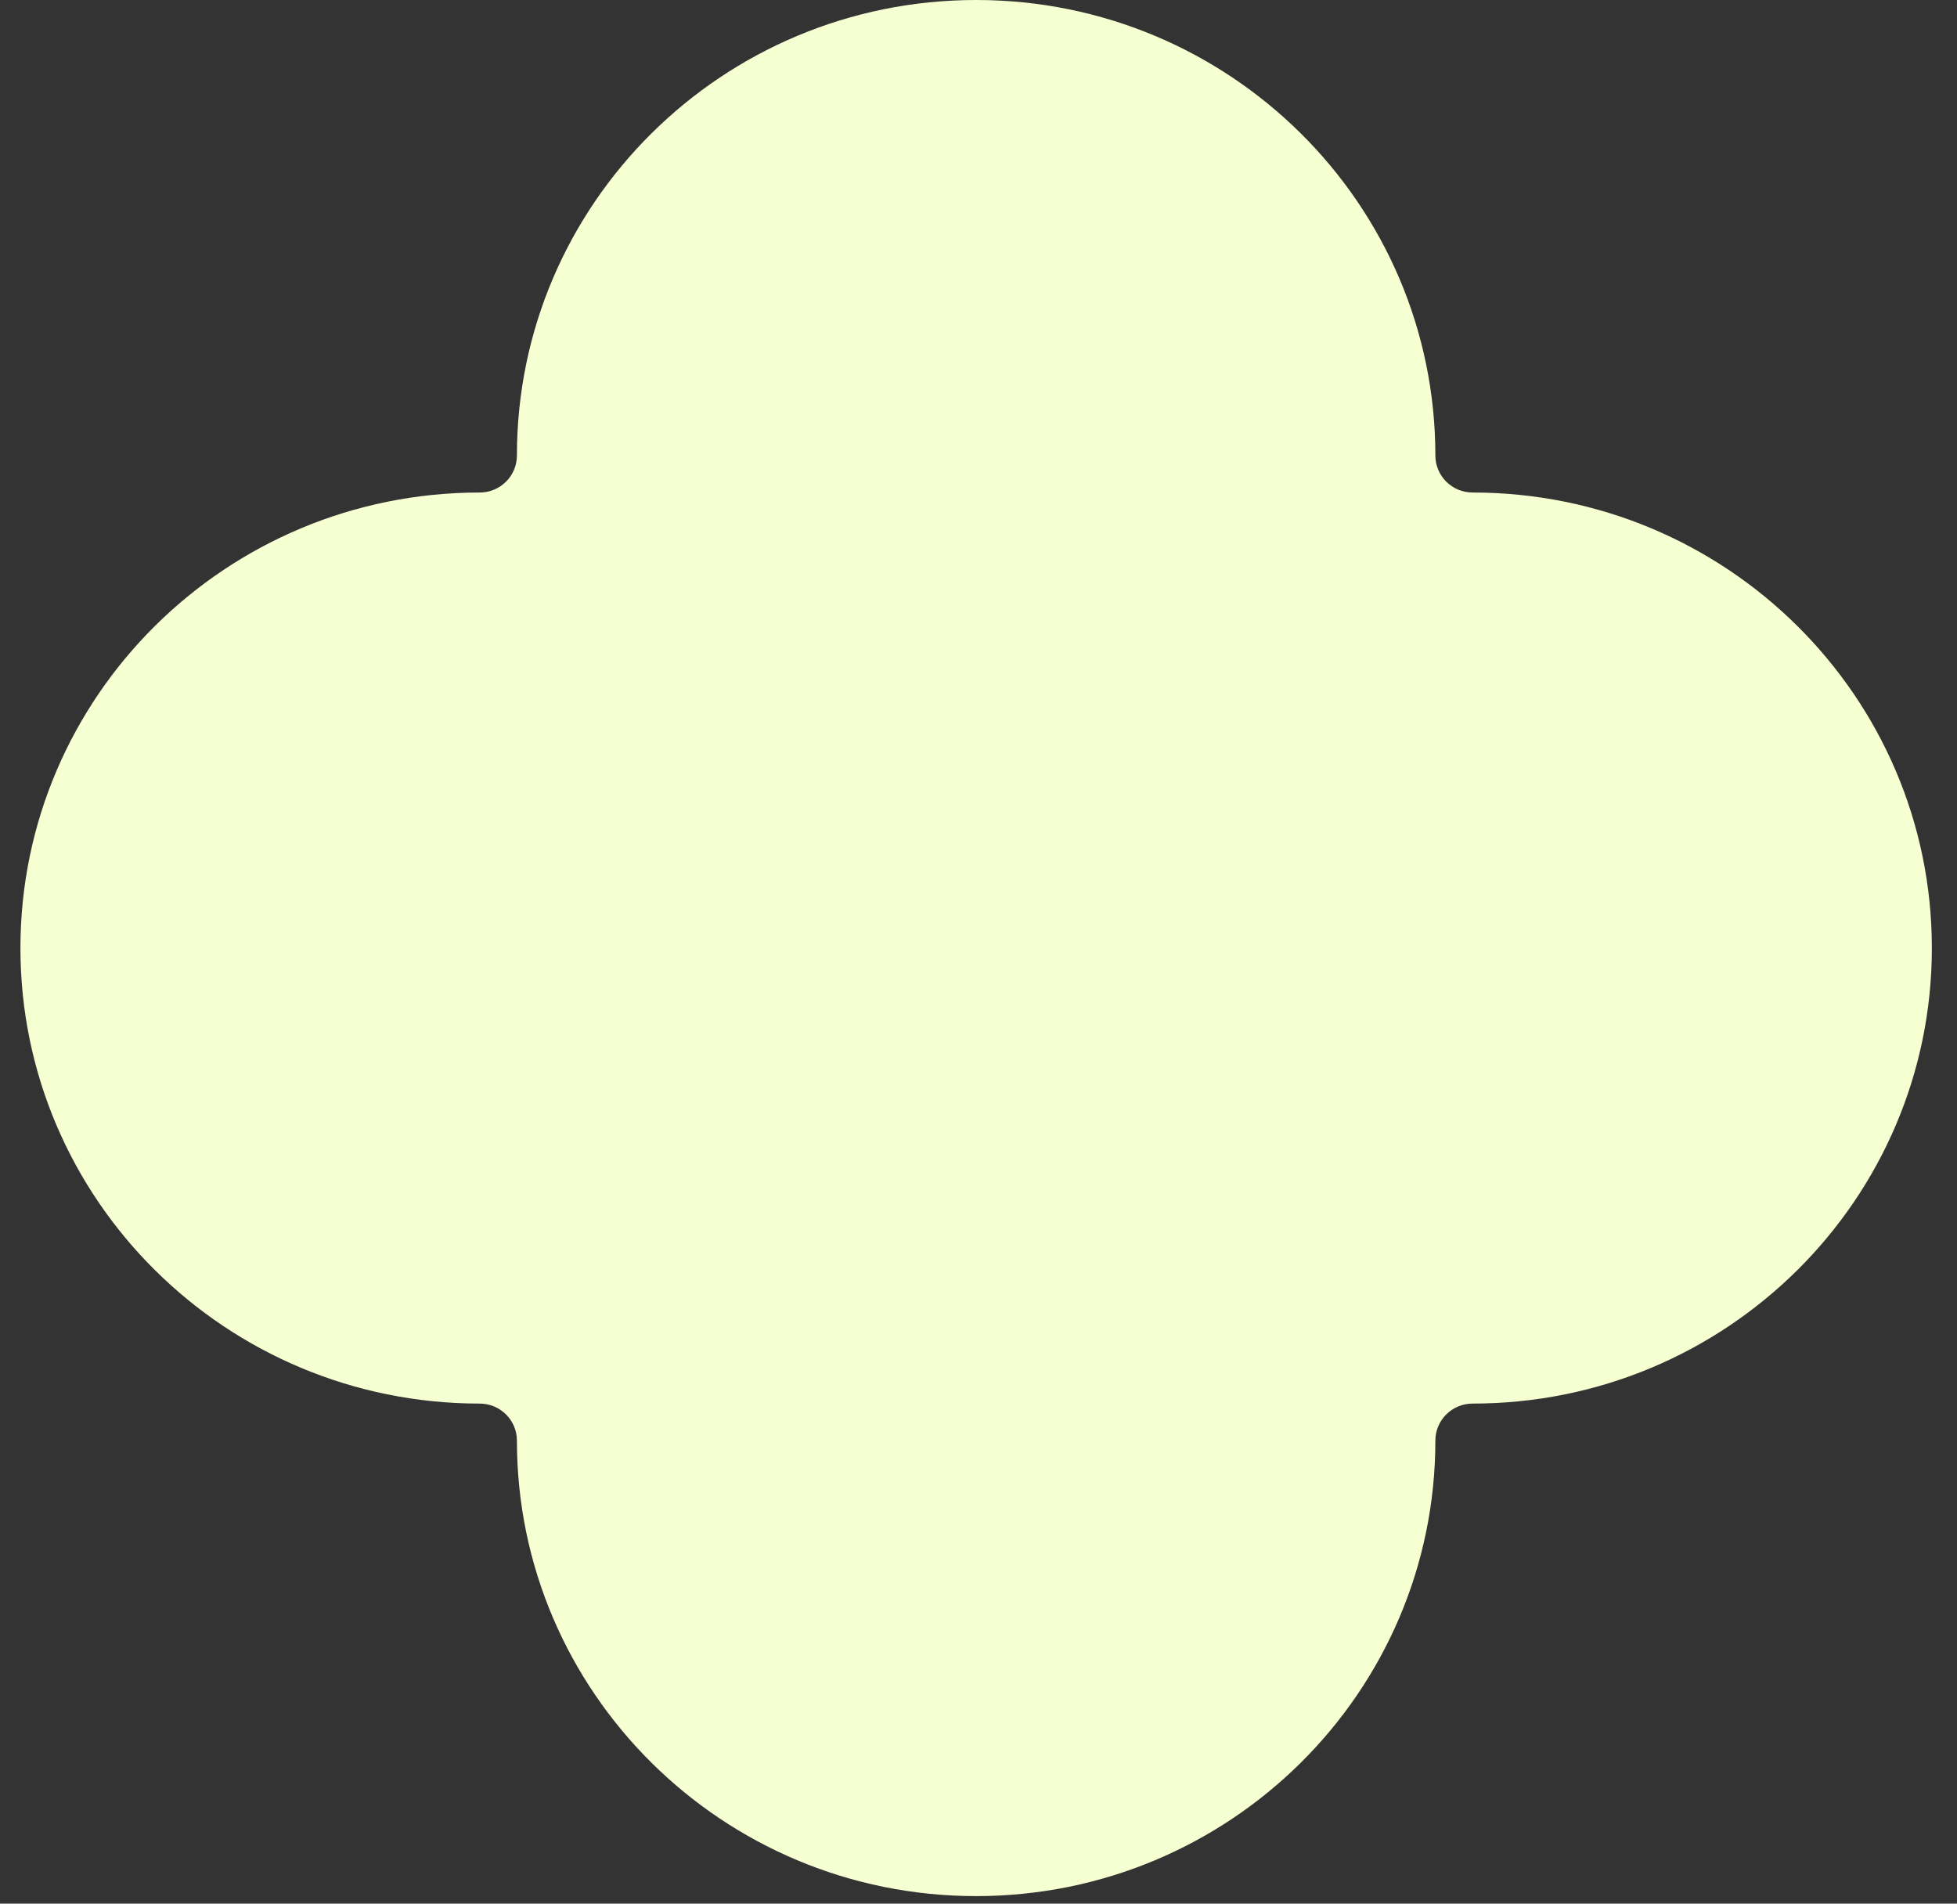 <?xml version="1.0" encoding="UTF-8"?> <svg xmlns="http://www.w3.org/2000/svg" width="73" height="71" viewBox="0 0 73 71" fill="none"><rect x="0" y="0" width="73" height="71" fill="#333333" stroke="none"/><path d="M36.412 0C26.952 0 19.282 7.61 19.282 16.99C19.282 17.75 18.662 18.37 17.892 18.37C8.432 18.37 0.762 25.98 0.762 35.36C0.762 44.74 8.432 52.35 17.892 52.35C18.662 52.35 19.282 52.97 19.282 53.73C19.282 63.11 26.952 70.72 36.412 70.72C45.872 70.72 53.542 63.11 53.542 53.73C53.542 52.97 54.162 52.35 54.932 52.35C64.392 52.35 72.062 44.74 72.062 35.36C72.062 25.98 64.392 18.37 54.932 18.37C54.162 18.37 53.542 17.75 53.542 16.99C53.542 7.61 45.872 0 36.412 0Z" fill="#F6FFD2"></path></svg> 